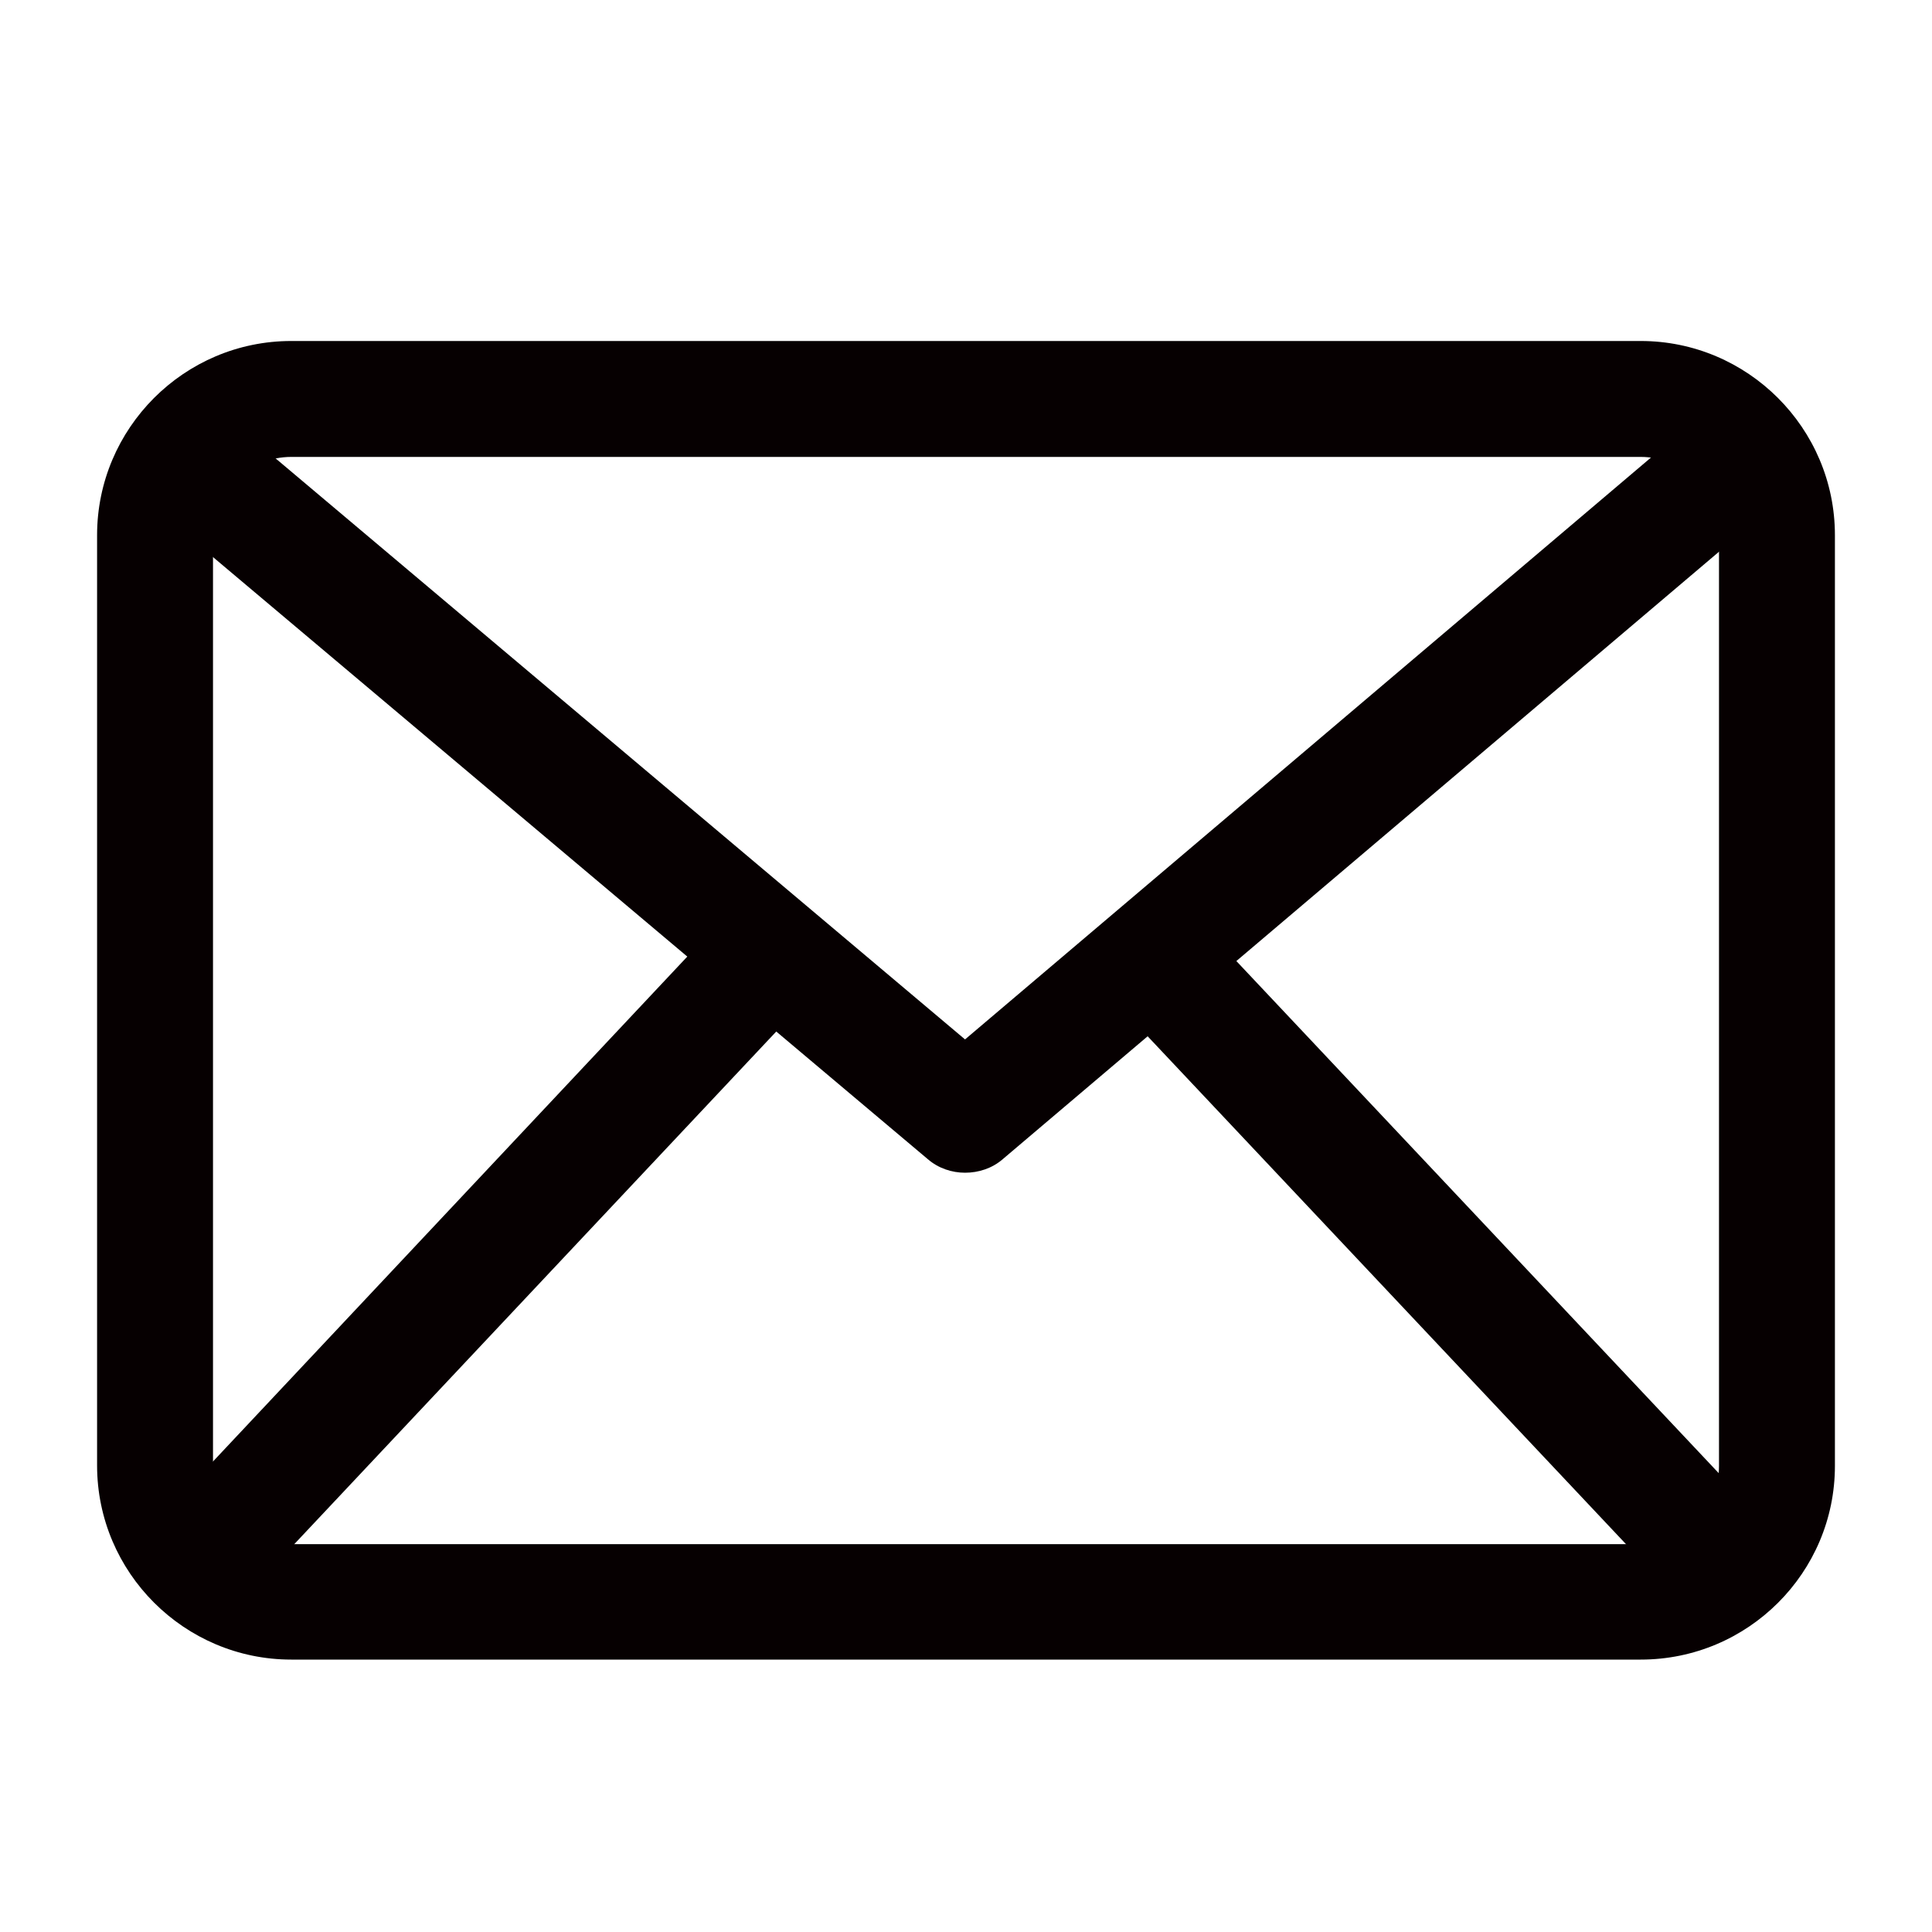 <?xml version="1.0" standalone="no"?><!DOCTYPE svg PUBLIC "-//W3C//DTD SVG 1.1//EN" "http://www.w3.org/Graphics/SVG/1.1/DTD/svg11.dtd"><svg t="1711613857994" class="icon" viewBox="0 0 1024 1024" version="1.1" xmlns="http://www.w3.org/2000/svg" p-id="4127" xmlns:xlink="http://www.w3.org/1999/xlink" width="64" height="64"><path d="M869.632 879.616H154.368c-56.576 0-102.912-46.08-102.912-102.912V283.648c0-56.576 46.08-102.912 102.912-102.912h715.264c56.576 0 102.912 46.08 102.912 102.912v493.312c0 56.576-46.08 102.656-102.912 102.656zM154.368 242.176c-22.784 0-41.472 18.432-41.472 41.472v493.312c0 22.784 18.432 41.472 41.472 41.472h715.264c22.784 0 41.472-18.432 41.472-41.472V283.648c0-22.784-18.432-41.472-41.472-41.472H154.368z" fill="#060001" p-id="4128"></path><path d="M511.488 621.568c-6.912 0-14.08-2.304-19.712-7.168L77.824 265.728C64.768 254.72 63.232 235.52 74.24 222.464c11.008-13.056 30.208-14.592 43.264-3.584l393.984 332.032L902.912 218.88c13.056-11.008 32.256-9.472 43.264 3.584s9.472 32.256-3.584 43.264L531.456 614.4c-5.632 4.864-12.8 7.168-19.968 7.168z" fill="#060001" p-id="4129"></path><path d="M110.592 852.736c-7.424 0-15.104-2.816-20.992-8.448-12.288-11.52-13.056-30.976-1.28-43.52L386.048 483.84c11.52-12.288 30.976-13.056 43.52-1.28 12.288 11.52 13.056 30.976 1.28 43.52L132.864 843.008c-5.888 6.4-14.08 9.728-22.272 9.728zM910.848 856.576c-8.192 0-16.384-3.328-22.272-9.728L589.824 529.664c-11.52-12.288-11.008-31.744 1.28-43.52 12.288-11.52 31.744-11.008 43.52 1.28l298.752 317.184c11.52 12.288 11.008 31.744-1.28 43.52-6.144 5.632-13.568 8.448-21.248 8.448z" fill="#060001" p-id="4130"></path></svg>